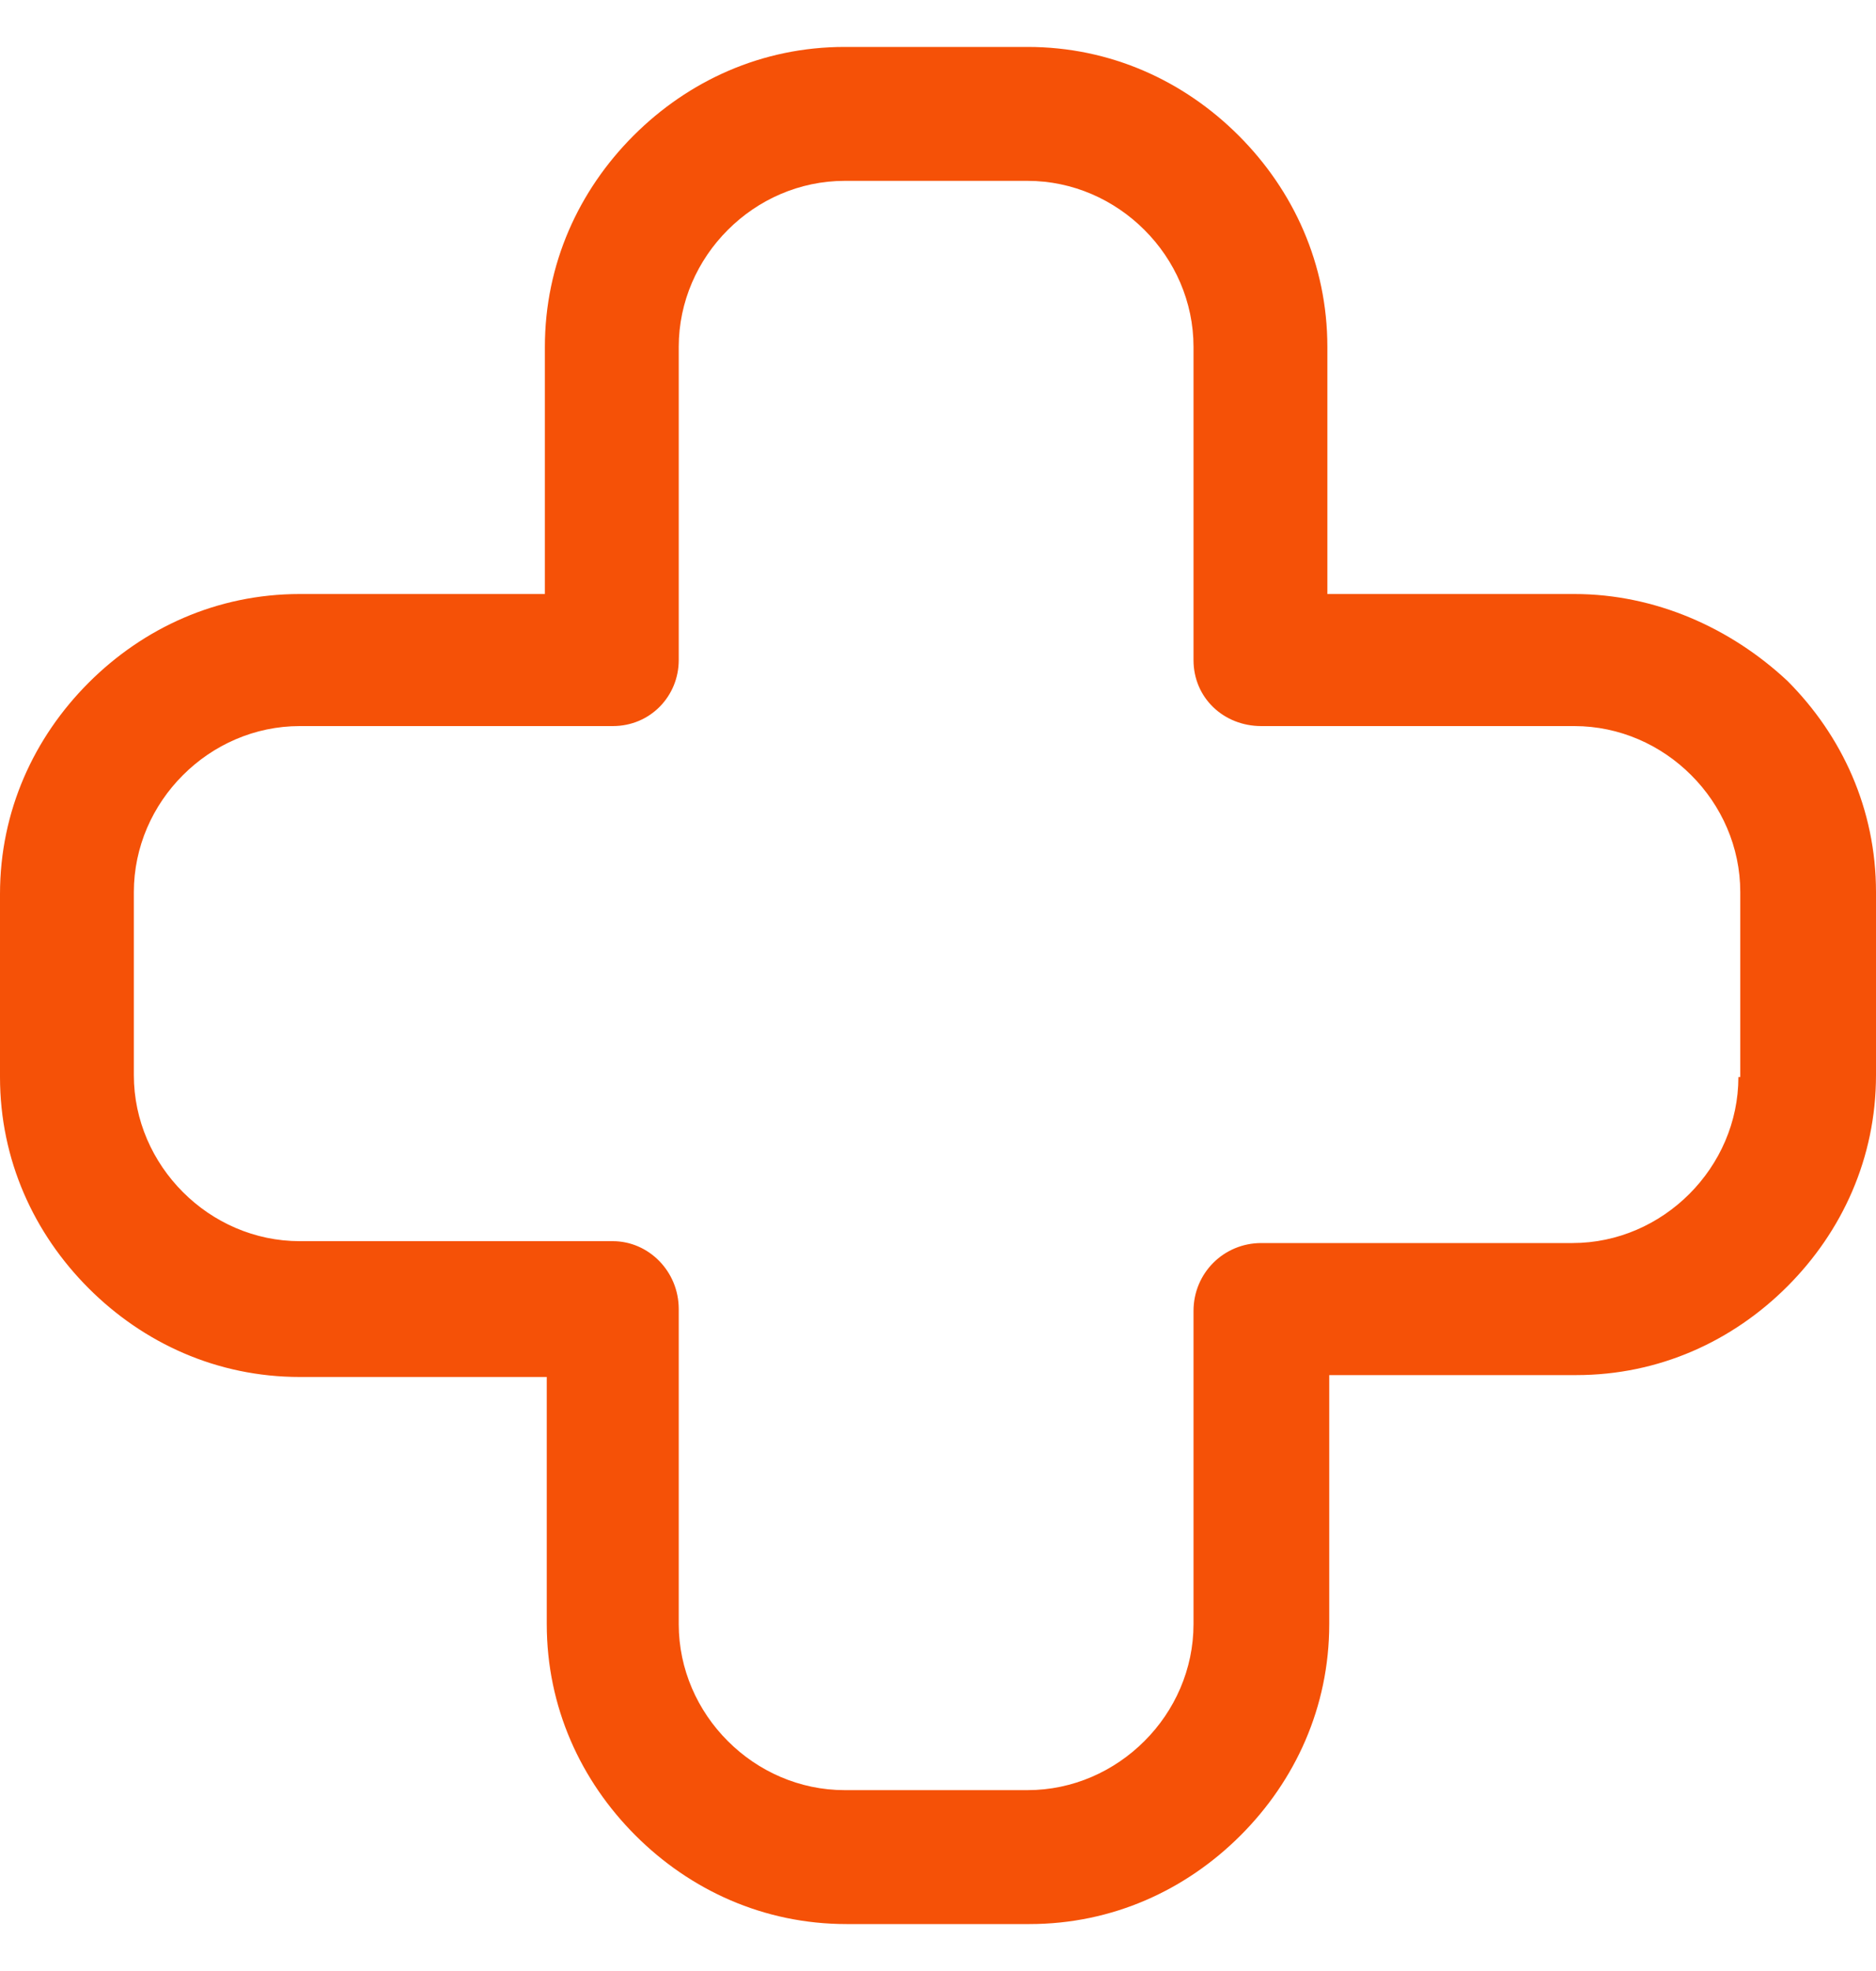 <svg width="20" height="21" viewBox="0 0 20 21" fill="none" xmlns="http://www.w3.org/2000/svg">
<path d="M19.055 7.254C18.452 6.691 17.648 6.329 16.784 6.329H14.151V3.696C14.151 2.812 13.789 2.028 13.206 1.445C12.623 0.862 11.839 0.5 10.955 0.5H9.005C8.121 0.5 7.337 0.862 6.754 1.445C6.171 2.028 5.809 2.812 5.809 3.696V6.329H3.196C2.312 6.329 1.528 6.691 0.945 7.274C0.362 7.857 0 8.641 0 9.525V11.475C0 12.359 0.362 13.143 0.945 13.726C1.528 14.309 2.312 14.671 3.196 14.671H5.829V17.304C5.829 18.188 6.191 18.972 6.774 19.555C7.357 20.138 8.141 20.5 9.025 20.5H10.975C11.859 20.5 12.643 20.138 13.226 19.555C13.809 18.972 14.171 18.188 14.171 17.304V14.651H16.804C17.688 14.651 18.472 14.289 19.055 13.706C19.638 13.123 20 12.339 20 11.455V9.505C20 8.621 19.638 7.837 19.055 7.254ZM18.553 11.475H18.533C18.533 11.957 18.332 12.399 18.01 12.721C17.688 13.043 17.246 13.244 16.764 13.244H13.447C13.045 13.244 12.724 13.565 12.724 13.967V17.304C12.724 17.786 12.523 18.229 12.201 18.55C11.879 18.872 11.437 19.073 10.955 19.073H9.005C8.523 19.073 8.08 18.872 7.759 18.55C7.437 18.229 7.236 17.786 7.236 17.304V13.947C7.236 13.545 6.915 13.224 6.533 13.224H3.196C2.714 13.224 2.271 13.023 1.95 12.701C1.628 12.379 1.427 11.937 1.427 11.455V9.505C1.427 9.023 1.628 8.58 1.95 8.259C2.271 7.937 2.714 7.736 3.196 7.736H6.533C6.935 7.736 7.236 7.415 7.236 7.033V3.696C7.236 3.214 7.437 2.771 7.759 2.45C8.08 2.128 8.523 1.927 9.005 1.927H10.955C11.437 1.927 11.879 2.128 12.201 2.45C12.523 2.771 12.724 3.214 12.724 3.696V7.033C12.724 7.435 13.045 7.736 13.447 7.736H16.784C17.266 7.736 17.709 7.937 18.03 8.259C18.352 8.58 18.553 9.023 18.553 9.505V11.475Z" fill="#F55107"/>
</svg>
